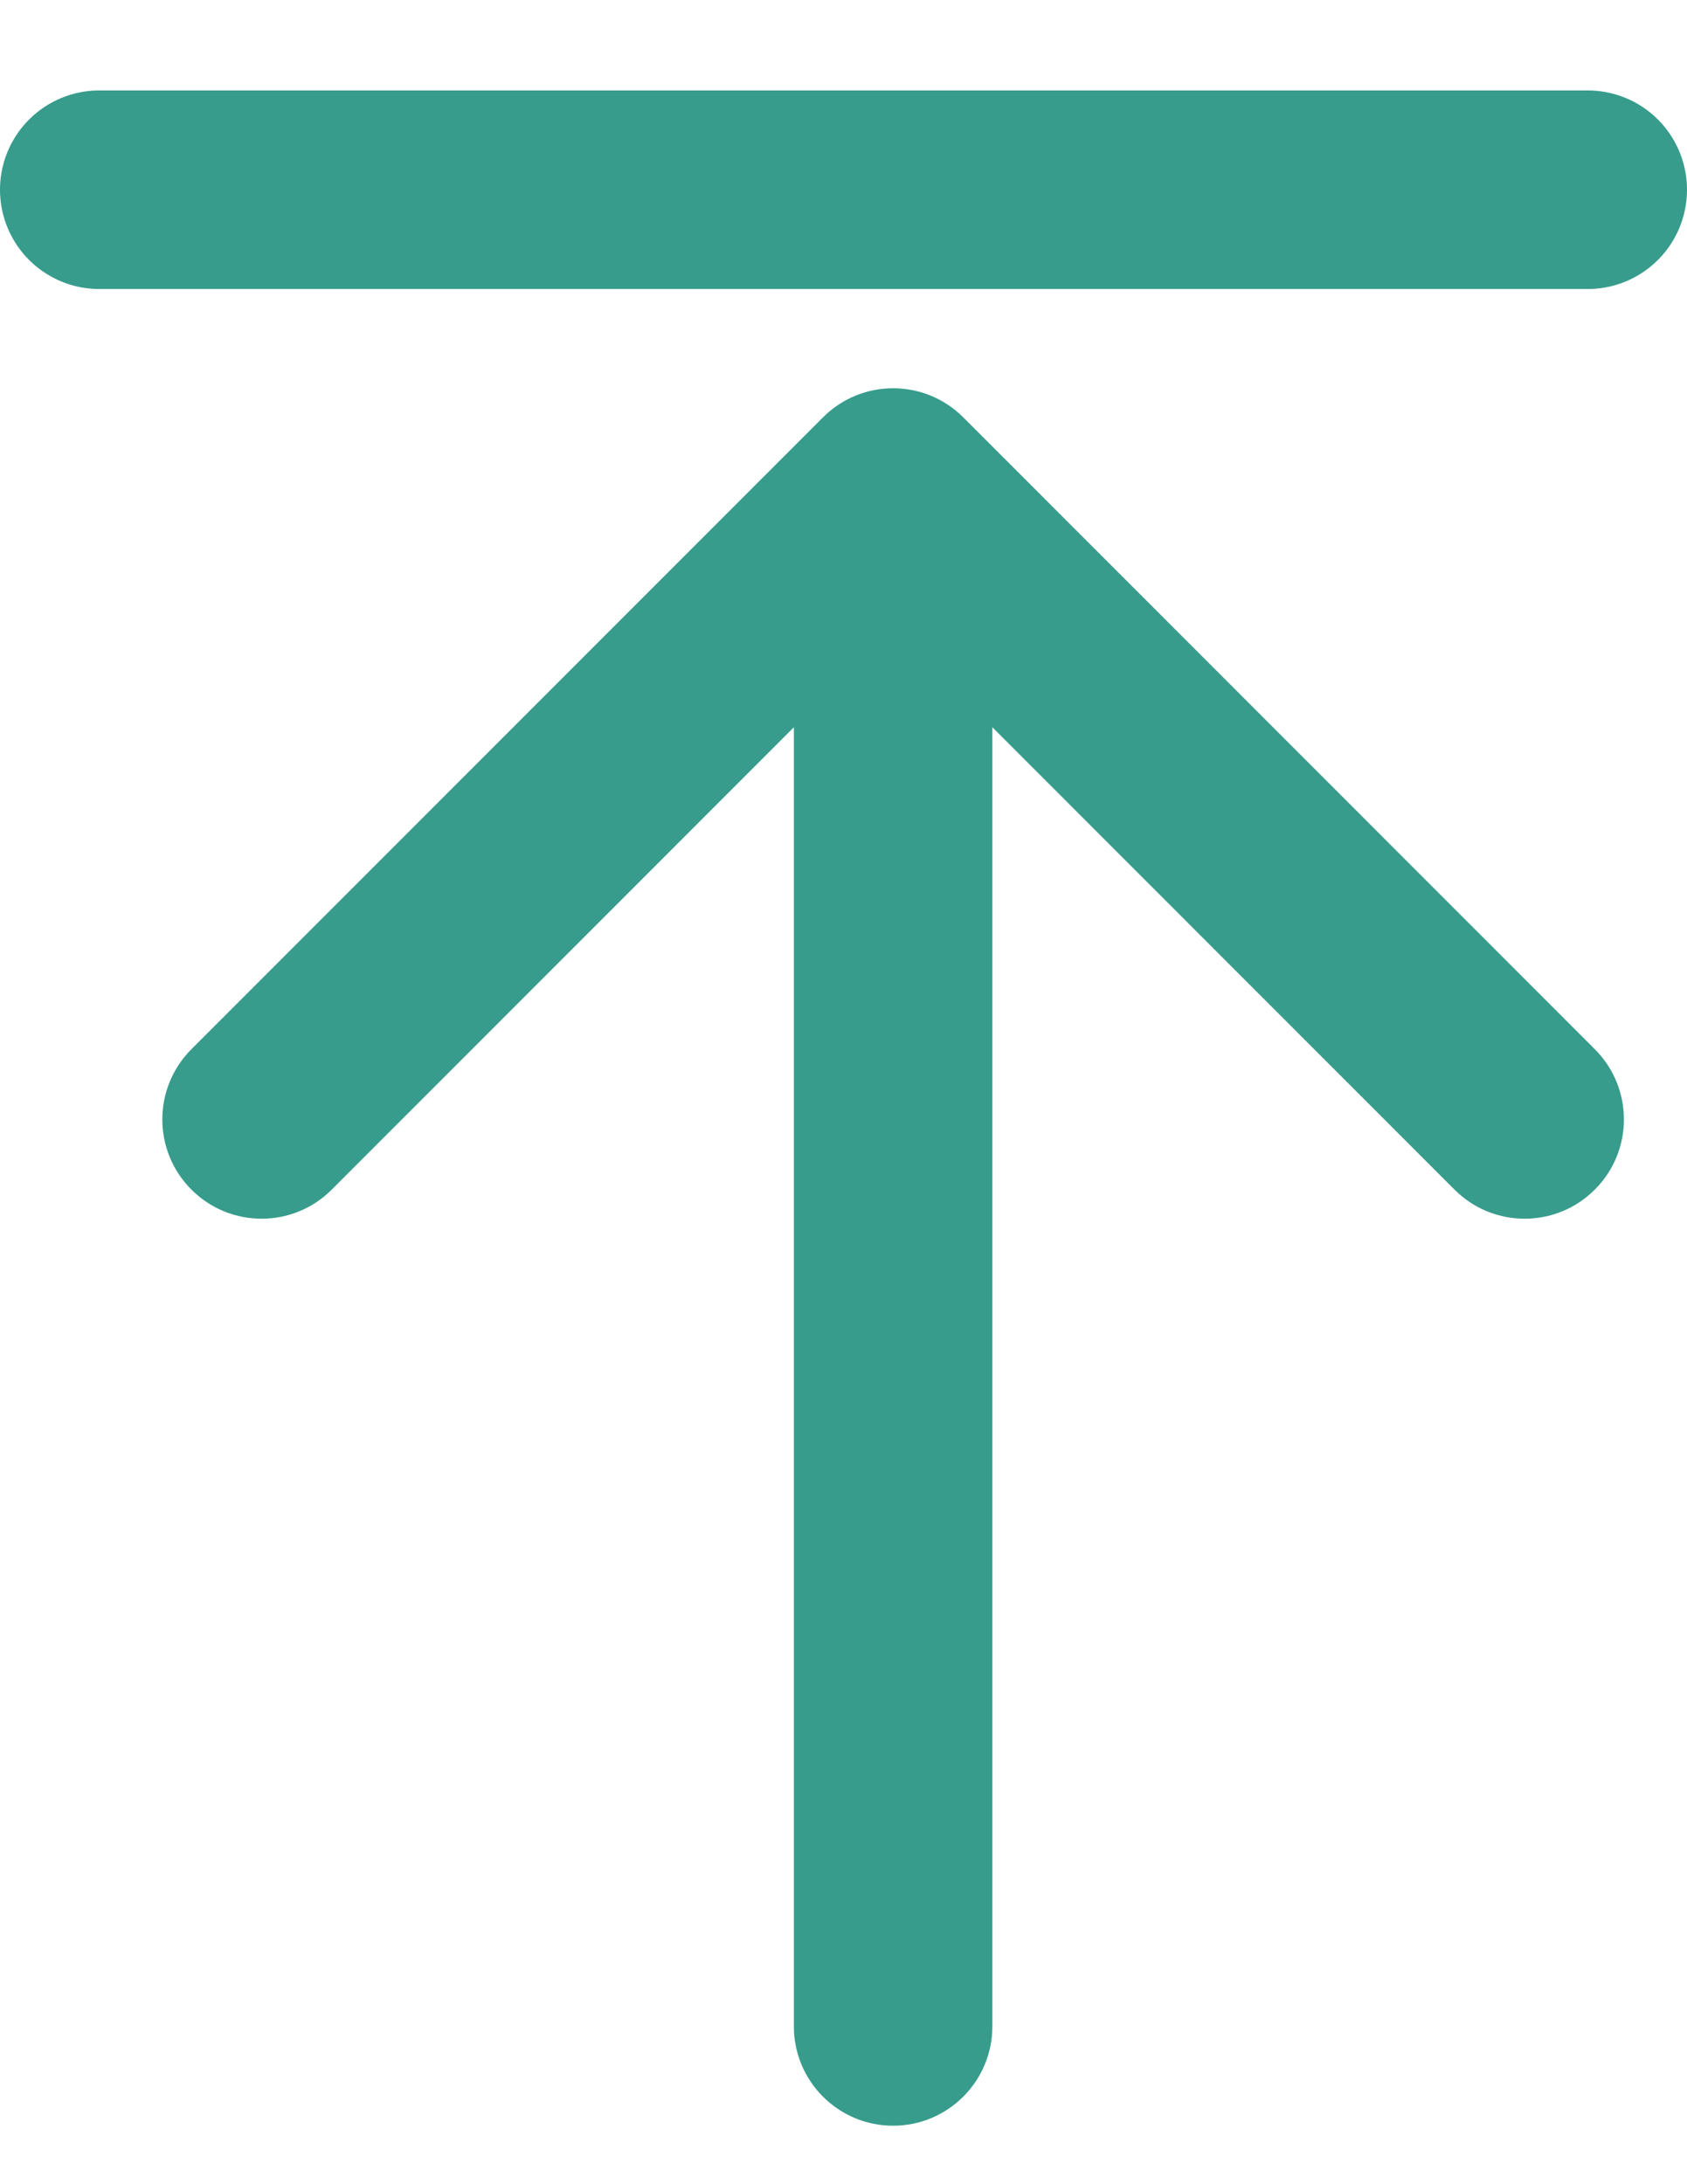 <svg width="17" height="22" viewBox="0 0 17 22" fill="none" xmlns="http://www.w3.org/2000/svg">
<path d="M9.707 4.204C9.317 3.813 8.683 3.813 8.293 4.204L1.929 10.568C1.538 10.959 1.538 11.592 1.929 11.982C2.319 12.373 2.953 12.373 3.343 11.982L9 6.325L14.657 11.982C15.047 12.373 15.681 12.373 16.071 11.982C16.462 11.592 16.462 10.959 16.071 10.568L9.707 4.204ZM8 20.411C8 20.963 8.448 21.411 9 21.411C9.552 21.411 10 20.963 10 20.411H8ZM8 4.911V20.411H10V4.911L8 4.911Z" fill="#379C8C"/>
<path d="M1 1.911H16" stroke="#379C8C" stroke-width="2" stroke-linecap="round"/>
</svg>

